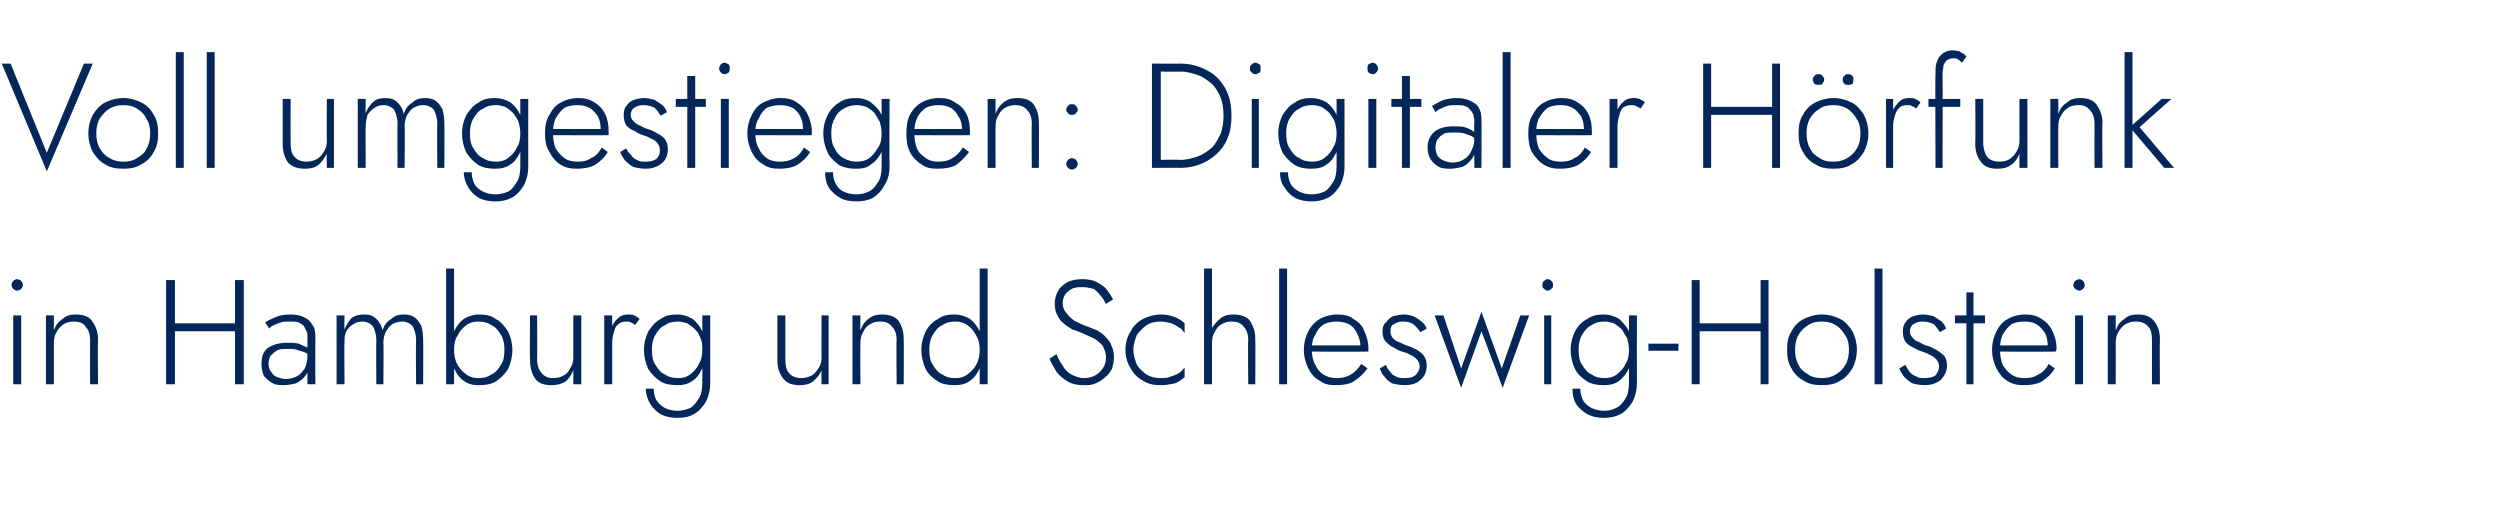 <?xml version="1.0" standalone="no"?><!DOCTYPE svg PUBLIC "-//W3C//DTD SVG 1.1//EN" "http://www.w3.org/Graphics/SVG/1.1/DTD/svg11.dtd"><svg xmlns="http://www.w3.org/2000/svg" version="1.1" width="283px" height="60px" viewBox="0 -1 283 60" style="top:-1px">  <desc>Voll umgestiegen: Digitaler H rfunk in Hamburg und Schleswig-Holstein</desc>  <defs/>  <g id="Polygon919074">    <path d="M 1.3 31.3 C 1.3 31.4 1.4 31.6 1.5 31.7 C 1.6 31.8 1.8 31.9 1.9 31.9 C 2.1 31.9 2.3 31.8 2.4 31.7 C 2.5 31.6 2.6 31.4 2.6 31.3 C 2.6 31.1 2.5 30.9 2.4 30.8 C 2.3 30.7 2.1 30.6 1.9 30.6 C 1.8 30.6 1.6 30.7 1.5 30.8 C 1.4 30.9 1.3 31.1 1.3 31.3 Z M 1.5 34.7 L 1.5 42.5 L 2.4 42.5 L 2.4 34.7 L 1.5 34.7 Z M 10.2 37.5 C 10.18 37.5 10.2 42.5 10.2 42.5 L 11.1 42.5 C 11.1 42.5 11.05 37.4 11.1 37.4 C 11.1 36.5 10.8 35.9 10.4 35.3 C 10 34.8 9.4 34.6 8.6 34.6 C 8 34.6 7.5 34.7 7.1 35.1 C 6.6 35.4 6.3 35.8 6.1 36.4 C 6.1 36.36 6.1 34.7 6.1 34.7 L 5.2 34.7 L 5.2 42.5 L 6.1 42.5 C 6.1 42.5 6.1 37.77 6.1 37.8 C 6.1 37.3 6.2 36.9 6.4 36.6 C 6.6 36.2 6.9 35.9 7.2 35.7 C 7.5 35.5 7.9 35.4 8.4 35.4 C 9 35.4 9.5 35.6 9.7 36 C 10 36.3 10.2 36.8 10.2 37.5 Z M 19.3 36.5 L 27.2 36.5 L 27.2 35.6 L 19.3 35.6 L 19.3 36.5 Z M 26.6 30.7 L 26.6 42.5 L 27.6 42.5 L 27.6 30.7 L 26.6 30.7 Z M 18.8 30.7 L 18.8 42.5 L 19.8 42.5 L 19.8 30.7 L 18.8 30.7 Z M 30.4 40.2 C 30.4 39.8 30.5 39.4 30.7 39.2 C 30.9 39 31.1 38.8 31.5 38.6 C 31.8 38.5 32.2 38.5 32.6 38.5 C 33.1 38.5 33.5 38.5 33.9 38.7 C 34.4 38.8 34.8 39 35.2 39.3 C 35.2 39.3 35.2 38.7 35.2 38.7 C 35.1 38.6 34.9 38.5 34.7 38.3 C 34.4 38.2 34.1 38 33.8 37.9 C 33.4 37.8 33 37.8 32.5 37.8 C 31.6 37.8 30.9 38 30.3 38.4 C 29.8 38.8 29.6 39.4 29.6 40.2 C 29.6 40.7 29.7 41.2 29.9 41.6 C 30.2 41.9 30.5 42.2 30.9 42.4 C 31.3 42.6 31.7 42.6 32.2 42.6 C 32.6 42.6 33 42.5 33.5 42.4 C 33.9 42.2 34.3 41.9 34.6 41.5 C 34.9 41.1 35 40.6 35 40 C 35 40 34.8 39.3 34.8 39.3 C 34.8 39.8 34.7 40.3 34.5 40.7 C 34.2 41.1 34 41.4 33.6 41.6 C 33.2 41.8 32.8 41.9 32.4 41.9 C 32 41.9 31.7 41.8 31.4 41.7 C 31.1 41.6 30.9 41.4 30.7 41.1 C 30.5 40.9 30.4 40.5 30.4 40.2 Z M 30.5 36.2 C 30.6 36 30.8 35.9 31 35.8 C 31.2 35.7 31.5 35.6 31.8 35.5 C 32.1 35.4 32.4 35.4 32.8 35.4 C 33.2 35.4 33.5 35.4 33.8 35.5 C 34 35.6 34.2 35.7 34.4 35.9 C 34.5 36.1 34.6 36.3 34.7 36.5 C 34.8 36.7 34.8 36.9 34.8 37.1 C 34.81 37.12 34.8 42.5 34.8 42.5 L 35.7 42.5 C 35.7 42.5 35.68 37 35.7 37 C 35.7 36.5 35.6 36 35.3 35.7 C 35.1 35.3 34.8 35.1 34.4 34.9 C 34 34.7 33.5 34.6 32.9 34.6 C 32.2 34.6 31.6 34.7 31.2 34.9 C 30.7 35.1 30.3 35.3 30 35.5 C 30 35.5 30.5 36.2 30.5 36.2 Z M 47.9 37.4 C 47.9 36.8 47.8 36.3 47.7 35.9 C 47.5 35.5 47.2 35.1 46.9 34.9 C 46.6 34.7 46.2 34.6 45.7 34.6 C 45.2 34.6 44.7 34.7 44.3 35.1 C 43.8 35.4 43.5 35.8 43.3 36.4 C 43.2 35.8 42.9 35.4 42.6 35.1 C 42.2 34.7 41.8 34.6 41.2 34.6 C 40.7 34.6 40.2 34.7 39.8 35 C 39.5 35.3 39.2 35.8 39 36.3 C 38.96 36.31 39 34.7 39 34.7 L 38.1 34.7 L 38.1 42.5 L 39 42.5 C 39 42.5 38.96 37.77 39 37.8 C 39 37.3 39 36.9 39.2 36.5 C 39.4 36.2 39.6 35.9 40 35.7 C 40.3 35.5 40.6 35.4 41 35.4 C 41.5 35.4 41.9 35.6 42.2 35.9 C 42.4 36.3 42.6 36.8 42.6 37.5 C 42.57 37.5 42.6 42.5 42.6 42.5 L 43.4 42.5 C 43.4 42.5 43.44 37.77 43.4 37.8 C 43.4 37.3 43.5 36.9 43.7 36.5 C 43.9 36.2 44.1 35.9 44.4 35.7 C 44.8 35.5 45.1 35.4 45.5 35.4 C 46 35.4 46.4 35.6 46.7 35.9 C 46.9 36.3 47.1 36.8 47.1 37.5 C 47.06 37.5 47.1 42.5 47.1 42.5 L 47.9 42.5 C 47.9 42.5 47.93 37.4 47.9 37.4 Z M 51.4 29.4 L 50.5 29.4 L 50.5 42.5 L 51.4 42.5 L 51.4 29.4 Z M 58 38.6 C 58 37.8 57.8 37.1 57.5 36.5 C 57.1 35.9 56.7 35.4 56.1 35.1 C 55.6 34.7 54.9 34.6 54.2 34.6 C 53.6 34.6 53 34.8 52.5 35.1 C 52 35.5 51.7 35.9 51.4 36.5 C 51.1 37.2 51 37.8 51 38.6 C 51 39.4 51.1 40.1 51.4 40.7 C 51.7 41.3 52 41.8 52.5 42.1 C 53 42.5 53.6 42.6 54.2 42.6 C 54.9 42.6 55.6 42.5 56.1 42.2 C 56.7 41.8 57.1 41.4 57.5 40.8 C 57.8 40.2 58 39.4 58 38.6 Z M 57.1 38.6 C 57.1 39.3 57 39.9 56.7 40.3 C 56.4 40.8 56.1 41.2 55.6 41.4 C 55.2 41.7 54.7 41.8 54.1 41.8 C 53.7 41.8 53.2 41.7 52.8 41.4 C 52.4 41.1 52 40.7 51.8 40.3 C 51.5 39.8 51.4 39.2 51.4 38.6 C 51.4 38 51.5 37.4 51.8 37 C 52 36.5 52.4 36.1 52.8 35.8 C 53.2 35.5 53.7 35.4 54.1 35.4 C 54.7 35.4 55.2 35.5 55.6 35.8 C 56.1 36 56.4 36.4 56.7 36.9 C 57 37.4 57.1 37.9 57.1 38.6 Z M 60.8 39.7 C 60.83 39.65 60.8 34.7 60.8 34.7 L 60 34.7 C 60 34.7 59.96 39.75 60 39.8 C 60 40.6 60.2 41.3 60.6 41.9 C 61 42.4 61.6 42.6 62.4 42.6 C 63 42.6 63.5 42.5 64 42.2 C 64.4 41.9 64.7 41.4 64.9 40.9 C 64.91 40.86 64.9 42.5 64.9 42.5 L 65.8 42.5 L 65.8 34.7 L 64.9 34.7 C 64.9 34.7 64.91 39.45 64.9 39.5 C 64.9 39.9 64.8 40.3 64.6 40.6 C 64.4 41 64.2 41.3 63.8 41.5 C 63.5 41.7 63.1 41.8 62.6 41.8 C 62 41.8 61.6 41.6 61.3 41.2 C 61 40.9 60.8 40.3 60.8 39.7 Z M 69.3 34.7 L 68.4 34.7 L 68.4 42.5 L 69.3 42.5 L 69.3 34.7 Z M 71.9 35.8 C 71.9 35.8 72.4 35.1 72.4 35.1 C 72.2 34.9 72 34.8 71.8 34.7 C 71.6 34.6 71.3 34.6 71.1 34.6 C 70.7 34.6 70.3 34.7 70 35 C 69.6 35.3 69.4 35.7 69.2 36.1 C 69 36.6 68.9 37.2 68.9 37.8 C 68.9 37.8 69.3 37.8 69.3 37.8 C 69.3 37.3 69.4 36.9 69.5 36.6 C 69.6 36.2 69.7 35.9 70 35.7 C 70.2 35.5 70.5 35.4 70.9 35.4 C 71.1 35.4 71.3 35.4 71.4 35.5 C 71.6 35.6 71.7 35.6 71.9 35.8 Z M 73.1 43 C 73.1 43.6 73.3 44.2 73.6 44.7 C 73.9 45.2 74.3 45.6 74.8 45.9 C 75.4 46.2 76 46.3 76.7 46.3 C 77.4 46.3 78 46.2 78.5 45.9 C 79.1 45.6 79.5 45.1 79.9 44.5 C 80.2 43.9 80.4 43.2 80.4 42.3 C 80.4 42.31 80.4 34.7 80.4 34.7 L 79.5 34.7 C 79.5 34.7 79.53 42.31 79.5 42.3 C 79.5 43 79.4 43.7 79.1 44.1 C 78.8 44.6 78.5 45 78.1 45.2 C 77.6 45.4 77.2 45.5 76.7 45.5 C 76.2 45.5 75.7 45.4 75.3 45.2 C 74.9 45 74.6 44.7 74.3 44.3 C 74.1 43.9 74 43.5 74 43 C 74 43 73.1 43 73.1 43 Z M 72.9 38.6 C 72.9 39.4 73.1 40.2 73.4 40.8 C 73.8 41.4 74.2 41.8 74.8 42.2 C 75.3 42.5 76 42.6 76.7 42.6 C 77.3 42.6 77.9 42.5 78.4 42.1 C 78.9 41.8 79.2 41.3 79.5 40.7 C 79.8 40.1 79.9 39.4 79.9 38.6 C 79.9 37.8 79.8 37.2 79.5 36.5 C 79.2 35.9 78.9 35.5 78.4 35.1 C 77.9 34.8 77.3 34.6 76.7 34.6 C 76 34.6 75.3 34.7 74.8 35.1 C 74.2 35.4 73.8 35.9 73.4 36.5 C 73.1 37.1 72.9 37.8 72.9 38.6 Z M 73.8 38.6 C 73.8 37.9 73.9 37.4 74.2 36.9 C 74.5 36.4 74.8 36 75.3 35.8 C 75.7 35.5 76.2 35.4 76.8 35.4 C 77.1 35.4 77.5 35.5 77.8 35.6 C 78.1 35.8 78.4 36 78.7 36.3 C 79 36.6 79.2 37 79.3 37.3 C 79.5 37.7 79.5 38.1 79.5 38.6 C 79.5 39.2 79.4 39.8 79.1 40.2 C 78.9 40.7 78.5 41.1 78.1 41.4 C 77.7 41.7 77.3 41.8 76.8 41.8 C 76.2 41.8 75.7 41.7 75.3 41.4 C 74.8 41.2 74.5 40.8 74.2 40.3 C 73.9 39.9 73.8 39.3 73.8 38.6 Z M 88.9 39.7 C 88.89 39.65 88.9 34.7 88.9 34.7 L 88 34.7 C 88 34.7 88.01 39.75 88 39.8 C 88 40.6 88.2 41.3 88.7 41.9 C 89.1 42.4 89.7 42.6 90.5 42.6 C 91.1 42.6 91.6 42.5 92 42.2 C 92.4 41.9 92.8 41.4 93 40.9 C 92.97 40.86 93 42.5 93 42.5 L 93.8 42.5 L 93.8 34.7 L 93 34.7 C 93 34.7 92.97 39.45 93 39.5 C 93 39.9 92.9 40.3 92.7 40.6 C 92.5 41 92.2 41.3 91.9 41.5 C 91.5 41.7 91.1 41.8 90.7 41.8 C 90.1 41.8 89.6 41.6 89.3 41.2 C 89 40.9 88.9 40.3 88.9 39.7 Z M 101.5 37.5 C 101.45 37.5 101.5 42.5 101.5 42.5 L 102.3 42.5 C 102.3 42.5 102.33 37.4 102.3 37.4 C 102.3 36.5 102.1 35.9 101.7 35.3 C 101.3 34.8 100.6 34.6 99.8 34.6 C 99.3 34.6 98.8 34.7 98.3 35.1 C 97.9 35.4 97.6 35.8 97.4 36.4 C 97.37 36.36 97.4 34.7 97.4 34.7 L 96.5 34.7 L 96.5 42.5 L 97.4 42.5 C 97.4 42.5 97.37 37.77 97.4 37.8 C 97.4 37.3 97.5 36.9 97.7 36.6 C 97.9 36.2 98.1 35.9 98.5 35.7 C 98.8 35.5 99.2 35.4 99.6 35.4 C 100.3 35.4 100.7 35.6 101 36 C 101.3 36.3 101.5 36.8 101.5 37.5 Z M 110.9 29.4 L 110.9 42.5 L 111.8 42.5 L 111.8 29.4 L 110.9 29.4 Z M 104.3 38.6 C 104.3 39.4 104.5 40.2 104.8 40.8 C 105.1 41.4 105.6 41.8 106.2 42.2 C 106.7 42.5 107.4 42.6 108 42.6 C 108.7 42.6 109.3 42.5 109.8 42.1 C 110.3 41.8 110.6 41.3 110.9 40.7 C 111.2 40.1 111.3 39.4 111.3 38.6 C 111.3 37.8 111.2 37.2 110.9 36.5 C 110.6 35.9 110.3 35.5 109.8 35.1 C 109.3 34.8 108.7 34.6 108 34.6 C 107.4 34.6 106.7 34.7 106.2 35.1 C 105.6 35.4 105.1 35.9 104.8 36.5 C 104.5 37.1 104.3 37.8 104.3 38.6 Z M 105.2 38.6 C 105.2 37.9 105.3 37.4 105.6 36.9 C 105.9 36.4 106.2 36 106.7 35.8 C 107.1 35.5 107.6 35.4 108.2 35.4 C 108.6 35.4 109.1 35.5 109.5 35.8 C 109.9 36.1 110.3 36.5 110.5 37 C 110.8 37.4 110.9 38 110.9 38.6 C 110.9 39.2 110.8 39.8 110.5 40.3 C 110.3 40.7 109.9 41.1 109.5 41.4 C 109.1 41.7 108.6 41.8 108.2 41.8 C 107.6 41.8 107.1 41.7 106.7 41.4 C 106.2 41.2 105.9 40.8 105.6 40.3 C 105.3 39.9 105.2 39.3 105.2 38.6 Z M 119.6 39.1 C 119.6 39.1 118.8 39.6 118.8 39.6 C 119 40.1 119.3 40.6 119.6 41.1 C 120 41.6 120.4 41.9 120.9 42.2 C 121.4 42.5 122 42.6 122.7 42.6 C 123.2 42.6 123.6 42.6 124 42.4 C 124.5 42.2 124.8 42 125.1 41.7 C 125.4 41.5 125.7 41.1 125.9 40.7 C 126 40.3 126.1 39.9 126.1 39.4 C 126.1 38.9 126 38.5 125.8 38.1 C 125.7 37.7 125.4 37.4 125.1 37.1 C 124.9 36.8 124.5 36.6 124.2 36.4 C 123.9 36.3 123.5 36.1 123.2 36 C 122.6 35.8 122 35.5 121.6 35.3 C 121.2 35 120.9 34.7 120.7 34.4 C 120.4 34.1 120.3 33.7 120.3 33.3 C 120.3 32.8 120.5 32.3 120.9 32 C 121.3 31.6 121.8 31.5 122.5 31.5 C 123 31.5 123.4 31.6 123.8 31.7 C 124.1 31.9 124.4 32.2 124.6 32.5 C 124.9 32.8 125 33.1 125.2 33.4 C 125.2 33.4 126 32.9 126 32.9 C 125.8 32.5 125.6 32.2 125.3 31.8 C 125 31.4 124.6 31.2 124.1 30.9 C 123.7 30.7 123.1 30.6 122.5 30.6 C 121.9 30.6 121.4 30.7 120.9 30.9 C 120.4 31.2 120 31.5 119.8 31.9 C 119.5 32.4 119.4 32.9 119.4 33.4 C 119.4 33.9 119.5 34.4 119.7 34.7 C 119.9 35.1 120.1 35.4 120.4 35.6 C 120.7 35.9 121.1 36.1 121.4 36.3 C 121.8 36.4 122.2 36.6 122.5 36.7 C 122.9 36.9 123.4 37.1 123.8 37.3 C 124.2 37.5 124.5 37.8 124.8 38.1 C 125 38.5 125.2 38.9 125.2 39.5 C 125.2 40.2 124.9 40.7 124.5 41.1 C 124.1 41.5 123.5 41.8 122.7 41.8 C 122.2 41.8 121.7 41.6 121.3 41.4 C 120.9 41.2 120.5 40.8 120.3 40.4 C 120 40 119.8 39.6 119.6 39.1 Z M 128.3 38.6 C 128.3 38 128.5 37.4 128.7 36.9 C 129 36.5 129.4 36.1 129.8 35.8 C 130.3 35.5 130.8 35.4 131.4 35.4 C 131.8 35.4 132.2 35.5 132.6 35.6 C 132.9 35.7 133.2 35.9 133.5 36.1 C 133.8 36.2 133.9 36.5 134.1 36.7 C 134.1 36.7 134.1 35.6 134.1 35.6 C 133.8 35.3 133.5 35.1 133 34.9 C 132.5 34.7 132 34.6 131.4 34.6 C 130.7 34.6 130 34.8 129.4 35.1 C 128.8 35.4 128.3 35.9 128 36.5 C 127.6 37.1 127.4 37.8 127.4 38.6 C 127.4 39.4 127.6 40.1 128 40.7 C 128.3 41.3 128.8 41.8 129.4 42.1 C 130 42.5 130.7 42.6 131.4 42.6 C 132 42.6 132.5 42.5 133 42.4 C 133.5 42.2 133.8 41.9 134.1 41.7 C 134.1 41.7 134.1 40.6 134.1 40.6 C 133.9 40.8 133.8 41 133.5 41.2 C 133.2 41.4 132.9 41.5 132.6 41.6 C 132.2 41.8 131.8 41.8 131.4 41.8 C 130.8 41.8 130.3 41.7 129.8 41.4 C 129.4 41.1 129 40.8 128.7 40.3 C 128.5 39.8 128.3 39.2 128.3 38.6 Z M 137.2 29.4 L 136.3 29.4 L 136.3 42.5 L 137.2 42.5 L 137.2 29.4 Z M 141.3 37.5 C 141.25 37.5 141.3 42.5 141.3 42.5 L 142.1 42.5 C 142.1 42.5 142.13 37.4 142.1 37.4 C 142.1 36.8 142 36.3 141.8 35.9 C 141.6 35.4 141.4 35.1 141 34.9 C 140.6 34.7 140.2 34.6 139.6 34.6 C 139.1 34.6 138.6 34.7 138.2 35 C 137.8 35.3 137.5 35.7 137.2 36.1 C 137 36.6 136.9 37.2 136.9 37.8 C 136.9 37.8 137.2 37.8 137.2 37.8 C 137.2 37.3 137.3 36.9 137.5 36.6 C 137.7 36.2 137.9 35.9 138.3 35.7 C 138.6 35.5 139 35.4 139.4 35.4 C 140.1 35.4 140.5 35.6 140.8 36 C 141.1 36.3 141.3 36.8 141.3 37.5 Z M 144.8 29.4 L 144.8 42.5 L 145.7 42.5 L 145.7 29.4 L 144.8 29.4 Z M 151.2 42.6 C 152 42.6 152.7 42.5 153.2 42.2 C 153.8 41.8 154.3 41.4 154.8 40.7 C 154.8 40.7 154.1 40.2 154.1 40.2 C 153.7 40.8 153.3 41.2 152.9 41.4 C 152.4 41.7 151.9 41.8 151.3 41.8 C 150.8 41.8 150.3 41.7 149.8 41.4 C 149.4 41.1 149.1 40.8 148.9 40.3 C 148.6 39.8 148.5 39.2 148.5 38.5 C 148.5 37.9 148.6 37.3 148.9 36.9 C 149.1 36.4 149.4 36 149.9 35.7 C 150.3 35.5 150.8 35.4 151.3 35.4 C 151.8 35.4 152.3 35.5 152.7 35.7 C 153.1 35.9 153.4 36.3 153.6 36.7 C 153.8 37.1 154 37.6 154 38.1 C 154 38.2 153.9 38.3 153.9 38.4 C 153.9 38.5 153.9 38.5 153.8 38.6 C 153.83 38.6 154.2 38.1 154.2 38.1 L 148.2 38.1 L 148.2 38.8 C 148.2 38.8 154.86 38.83 154.9 38.8 C 154.9 38.8 154.9 38.7 154.9 38.6 C 154.9 38.6 154.9 38.5 154.9 38.4 C 154.9 37.7 154.7 37 154.4 36.4 C 154.2 35.8 153.7 35.4 153.2 35.1 C 152.7 34.7 152.1 34.6 151.3 34.6 C 150.6 34.6 150 34.8 149.4 35.1 C 148.9 35.4 148.4 35.9 148.1 36.5 C 147.8 37.1 147.6 37.8 147.6 38.6 C 147.6 39.4 147.8 40.1 148.1 40.7 C 148.4 41.3 148.8 41.8 149.4 42.1 C 149.9 42.5 150.5 42.6 151.2 42.6 Z M 156.9 40.3 C 156.9 40.3 156.2 40.7 156.2 40.7 C 156.3 41 156.4 41.3 156.7 41.6 C 156.9 41.9 157.2 42.2 157.6 42.4 C 158 42.5 158.5 42.6 159 42.6 C 159.8 42.6 160.4 42.4 160.8 42 C 161.3 41.6 161.5 41 161.5 40.4 C 161.5 39.9 161.4 39.6 161.2 39.3 C 161 39 160.7 38.8 160.4 38.6 C 160 38.4 159.6 38.2 159.2 38.1 C 158.9 38 158.6 37.8 158.3 37.7 C 158 37.6 157.8 37.4 157.6 37.2 C 157.5 37 157.4 36.8 157.4 36.5 C 157.4 36.1 157.5 35.8 157.8 35.7 C 158.1 35.5 158.4 35.4 158.8 35.4 C 159.3 35.4 159.7 35.5 160 35.7 C 160.3 36 160.6 36.3 160.8 36.6 C 160.8 36.6 161.5 36.2 161.5 36.2 C 161.4 35.9 161.2 35.6 160.9 35.4 C 160.7 35.2 160.4 35 160 34.8 C 159.7 34.7 159.3 34.6 158.9 34.6 C 158.5 34.6 158.1 34.7 157.7 34.8 C 157.4 34.9 157.1 35.2 156.9 35.5 C 156.6 35.7 156.5 36.1 156.5 36.5 C 156.5 37 156.6 37.4 156.9 37.7 C 157.1 37.9 157.4 38.2 157.7 38.3 C 158 38.5 158.4 38.7 158.7 38.8 C 159.1 38.9 159.4 39 159.7 39.2 C 160 39.3 160.2 39.5 160.4 39.7 C 160.6 39.9 160.7 40.2 160.7 40.5 C 160.7 40.9 160.5 41.2 160.2 41.5 C 159.9 41.7 159.6 41.8 159.1 41.8 C 158.7 41.8 158.3 41.8 158 41.6 C 157.7 41.5 157.5 41.3 157.3 41 C 157.1 40.8 157 40.6 156.9 40.3 Z M 162.4 34.7 L 165.4 42.9 L 167.7 36.5 L 170.1 42.9 L 173.1 34.7 L 172.1 34.7 L 170 40.7 L 167.7 34.3 L 165.4 40.7 L 163.4 34.7 L 162.4 34.7 Z M 174.6 31.3 C 174.6 31.4 174.6 31.6 174.8 31.7 C 174.9 31.8 175 31.9 175.2 31.9 C 175.4 31.9 175.5 31.8 175.6 31.7 C 175.8 31.6 175.8 31.4 175.8 31.3 C 175.8 31.1 175.8 30.9 175.6 30.8 C 175.5 30.7 175.4 30.6 175.2 30.6 C 175 30.6 174.9 30.7 174.8 30.8 C 174.6 30.9 174.6 31.1 174.6 31.3 Z M 174.8 34.7 L 174.8 42.5 L 175.6 42.5 L 175.6 34.7 L 174.8 34.7 Z M 178 43 C 178 43.6 178.1 44.2 178.4 44.7 C 178.7 45.2 179.2 45.6 179.7 45.9 C 180.3 46.2 180.9 46.3 181.6 46.3 C 182.2 46.3 182.8 46.2 183.4 45.9 C 184 45.6 184.4 45.1 184.8 44.5 C 185.1 43.9 185.3 43.2 185.3 42.3 C 185.28 42.31 185.3 34.7 185.3 34.7 L 184.4 34.7 C 184.4 34.7 184.41 42.31 184.4 42.3 C 184.4 43 184.3 43.7 184 44.1 C 183.7 44.6 183.4 45 182.9 45.2 C 182.5 45.4 182.1 45.5 181.6 45.5 C 181.1 45.5 180.6 45.4 180.2 45.2 C 179.8 45 179.4 44.7 179.2 44.3 C 179 43.9 178.9 43.5 178.9 43 C 178.9 43 178 43 178 43 Z M 177.8 38.6 C 177.8 39.4 178 40.2 178.3 40.8 C 178.6 41.4 179.1 41.8 179.7 42.2 C 180.2 42.5 180.9 42.6 181.5 42.6 C 182.2 42.6 182.8 42.5 183.3 42.1 C 183.7 41.8 184.1 41.3 184.4 40.7 C 184.7 40.1 184.8 39.4 184.8 38.6 C 184.8 37.8 184.7 37.2 184.4 36.5 C 184.1 35.9 183.7 35.5 183.3 35.1 C 182.8 34.8 182.2 34.6 181.5 34.6 C 180.9 34.6 180.2 34.7 179.7 35.1 C 179.1 35.4 178.6 35.9 178.3 36.5 C 178 37.1 177.8 37.8 177.8 38.6 Z M 178.7 38.6 C 178.7 37.9 178.8 37.4 179.1 36.9 C 179.4 36.4 179.7 36 180.2 35.8 C 180.6 35.5 181.1 35.4 181.7 35.4 C 182 35.4 182.4 35.5 182.7 35.6 C 183 35.8 183.3 36 183.6 36.3 C 183.8 36.6 184 37 184.2 37.3 C 184.3 37.7 184.4 38.1 184.4 38.6 C 184.4 39.2 184.3 39.8 184 40.2 C 183.8 40.7 183.4 41.1 183 41.4 C 182.6 41.7 182.1 41.8 181.7 41.8 C 181.1 41.8 180.6 41.7 180.2 41.4 C 179.7 41.2 179.4 40.8 179.1 40.3 C 178.8 39.9 178.7 39.3 178.7 38.6 Z M 186.6 38.7 L 190 38.7 L 190 37.9 L 186.6 37.9 L 186.6 38.7 Z M 192 36.5 L 199.9 36.5 L 199.9 35.6 L 192 35.6 L 192 36.5 Z M 199.3 30.7 L 199.3 42.5 L 200.2 42.5 L 200.2 30.7 L 199.3 30.7 Z M 191.5 30.7 L 191.5 42.5 L 192.4 42.5 L 192.4 30.7 L 191.5 30.7 Z M 202.3 38.6 C 202.3 39.4 202.4 40.1 202.8 40.7 C 203.1 41.3 203.6 41.8 204.2 42.1 C 204.8 42.5 205.5 42.6 206.2 42.6 C 207 42.6 207.7 42.5 208.3 42.1 C 208.9 41.8 209.3 41.3 209.7 40.7 C 210 40.1 210.2 39.4 210.2 38.6 C 210.2 37.8 210 37.1 209.7 36.5 C 209.3 35.9 208.9 35.4 208.3 35.1 C 207.7 34.8 207 34.6 206.2 34.6 C 205.5 34.6 204.8 34.8 204.2 35.1 C 203.6 35.4 203.1 35.9 202.8 36.5 C 202.4 37.1 202.3 37.8 202.3 38.6 Z M 203.2 38.6 C 203.2 38 203.3 37.4 203.6 36.9 C 203.8 36.5 204.2 36.1 204.7 35.8 C 205.1 35.5 205.7 35.4 206.2 35.4 C 206.8 35.4 207.3 35.5 207.8 35.8 C 208.3 36.1 208.6 36.5 208.9 37 C 209.2 37.4 209.3 38 209.3 38.6 C 209.3 39.2 209.2 39.8 208.9 40.3 C 208.6 40.8 208.3 41.1 207.8 41.4 C 207.3 41.7 206.8 41.8 206.2 41.8 C 205.7 41.8 205.1 41.7 204.7 41.4 C 204.2 41.1 203.8 40.8 203.6 40.3 C 203.3 39.8 203.2 39.2 203.2 38.6 Z M 212.2 29.4 L 212.2 42.5 L 213.1 42.5 L 213.1 29.4 L 212.2 29.4 Z M 215.7 40.3 C 215.7 40.3 215 40.7 215 40.7 C 215.1 41 215.3 41.3 215.5 41.6 C 215.8 41.9 216.1 42.2 216.5 42.4 C 216.9 42.5 217.3 42.6 217.9 42.6 C 218.6 42.6 219.2 42.4 219.7 42 C 220.1 41.6 220.4 41 220.4 40.4 C 220.4 39.9 220.3 39.6 220.1 39.3 C 219.8 39 219.5 38.8 219.2 38.6 C 218.8 38.4 218.5 38.2 218 38.1 C 217.7 38 217.4 37.8 217.2 37.7 C 216.9 37.6 216.6 37.4 216.5 37.2 C 216.3 37 216.2 36.8 216.2 36.5 C 216.2 36.1 216.4 35.8 216.6 35.7 C 216.9 35.5 217.2 35.4 217.6 35.4 C 218.1 35.4 218.5 35.5 218.9 35.7 C 219.2 36 219.4 36.3 219.6 36.6 C 219.6 36.6 220.3 36.2 220.3 36.2 C 220.2 35.9 220 35.6 219.8 35.4 C 219.5 35.2 219.2 35 218.9 34.8 C 218.5 34.7 218.1 34.6 217.7 34.6 C 217.3 34.6 216.9 34.7 216.6 34.8 C 216.2 34.9 215.9 35.2 215.7 35.5 C 215.5 35.7 215.4 36.1 215.4 36.5 C 215.4 37 215.5 37.4 215.7 37.7 C 215.9 37.9 216.2 38.2 216.5 38.3 C 216.9 38.5 217.2 38.7 217.6 38.8 C 217.9 38.9 218.2 39 218.5 39.2 C 218.8 39.3 219 39.5 219.2 39.7 C 219.4 39.9 219.5 40.2 219.5 40.5 C 219.5 40.9 219.3 41.2 219.1 41.5 C 218.8 41.7 218.4 41.8 217.9 41.8 C 217.5 41.8 217.2 41.8 216.9 41.6 C 216.6 41.5 216.3 41.3 216.1 41 C 216 40.8 215.8 40.6 215.7 40.3 Z M 221.3 34.7 L 221.3 35.6 L 224.7 35.6 L 224.7 34.7 L 221.3 34.7 Z M 222.6 32.1 L 222.6 42.5 L 223.4 42.5 L 223.4 32.1 L 222.6 32.1 Z M 229.1 42.6 C 229.9 42.6 230.5 42.5 231.1 42.2 C 231.7 41.8 232.2 41.4 232.6 40.7 C 232.6 40.7 231.9 40.2 231.9 40.2 C 231.6 40.8 231.2 41.2 230.7 41.4 C 230.3 41.7 229.8 41.8 229.2 41.8 C 228.6 41.8 228.1 41.7 227.7 41.4 C 227.3 41.1 227 40.8 226.7 40.3 C 226.5 39.8 226.4 39.2 226.4 38.5 C 226.4 37.9 226.5 37.3 226.7 36.9 C 227 36.4 227.3 36 227.7 35.7 C 228.1 35.5 228.6 35.4 229.2 35.4 C 229.7 35.4 230.2 35.5 230.5 35.7 C 230.9 35.9 231.2 36.3 231.5 36.7 C 231.7 37.1 231.8 37.6 231.8 38.1 C 231.8 38.2 231.8 38.3 231.8 38.4 C 231.7 38.5 231.7 38.5 231.7 38.6 C 231.7 38.6 232.1 38.1 232.1 38.1 L 226.1 38.1 L 226.1 38.8 C 226.1 38.8 232.73 38.83 232.7 38.8 C 232.7 38.8 232.7 38.7 232.8 38.6 C 232.8 38.6 232.8 38.5 232.8 38.4 C 232.8 37.7 232.6 37 232.3 36.4 C 232 35.8 231.6 35.4 231.1 35.1 C 230.5 34.7 229.9 34.6 229.2 34.6 C 228.5 34.6 227.8 34.8 227.3 35.1 C 226.7 35.4 226.3 35.9 226 36.5 C 225.7 37.1 225.5 37.8 225.5 38.6 C 225.5 39.4 225.7 40.1 226 40.7 C 226.3 41.3 226.7 41.8 227.2 42.1 C 227.8 42.5 228.4 42.6 229.1 42.6 Z M 234.7 31.3 C 234.7 31.4 234.8 31.6 234.9 31.7 C 235.1 31.8 235.2 31.9 235.4 31.9 C 235.5 31.9 235.7 31.8 235.8 31.7 C 235.9 31.6 236 31.4 236 31.3 C 236 31.1 235.9 30.9 235.8 30.8 C 235.7 30.7 235.5 30.6 235.4 30.6 C 235.2 30.6 235.1 30.7 234.9 30.8 C 234.8 30.9 234.7 31.1 234.7 31.3 Z M 234.9 34.7 L 234.9 42.5 L 235.8 42.5 L 235.8 34.7 L 234.9 34.7 Z M 243.6 37.5 C 243.6 37.5 243.6 42.5 243.6 42.5 L 244.5 42.5 C 244.5 42.5 244.47 37.4 244.5 37.4 C 244.5 36.5 244.3 35.9 243.8 35.3 C 243.4 34.8 242.8 34.6 242 34.6 C 241.4 34.6 240.9 34.7 240.5 35.1 C 240 35.4 239.7 35.8 239.5 36.4 C 239.51 36.36 239.5 34.7 239.5 34.7 L 238.6 34.7 L 238.6 42.5 L 239.5 42.5 C 239.5 42.5 239.51 37.77 239.5 37.8 C 239.5 37.3 239.6 36.9 239.8 36.6 C 240 36.2 240.3 35.9 240.6 35.7 C 241 35.5 241.3 35.4 241.8 35.4 C 242.4 35.4 242.9 35.6 243.2 36 C 243.5 36.3 243.6 36.8 243.6 37.5 Z " stroke="none" fill="#022758"/>  </g>  <g id="Polygon919073">    <path d="M 5.3 16.3 L 1.2 6.2 L 0.2 6.2 L 5.3 18.4 L 10.5 6.2 L 9.5 6.2 L 5.3 16.3 Z M 10 14.1 C 10 14.9 10.2 15.6 10.5 16.2 C 10.9 16.8 11.3 17.3 11.9 17.6 C 12.5 18 13.2 18.1 14 18.1 C 14.7 18.1 15.4 18 16 17.6 C 16.6 17.3 17.1 16.8 17.4 16.2 C 17.8 15.6 17.9 14.9 17.9 14.1 C 17.9 13.3 17.8 12.6 17.4 12 C 17.1 11.4 16.6 10.9 16 10.6 C 15.4 10.3 14.7 10.1 14 10.1 C 13.2 10.1 12.5 10.3 11.9 10.6 C 11.3 10.9 10.9 11.4 10.5 12 C 10.2 12.6 10 13.3 10 14.1 Z M 10.9 14.1 C 10.9 13.5 11 12.9 11.3 12.4 C 11.6 12 11.9 11.6 12.4 11.3 C 12.9 11 13.4 10.9 14 10.9 C 14.5 10.9 15.1 11 15.5 11.3 C 16 11.6 16.4 12 16.6 12.5 C 16.9 12.9 17 13.5 17 14.1 C 17 14.7 16.9 15.3 16.6 15.8 C 16.4 16.3 16 16.6 15.5 16.9 C 15.1 17.2 14.5 17.3 14 17.3 C 13.4 17.3 12.9 17.2 12.4 16.9 C 11.9 16.6 11.6 16.3 11.3 15.8 C 11 15.3 10.9 14.7 10.9 14.1 Z M 19.9 4.9 L 19.9 18 L 20.8 18 L 20.8 4.9 L 19.9 4.9 Z M 23.4 4.9 L 23.4 18 L 24.3 18 L 24.3 4.9 L 23.4 4.9 Z M 32.9 15.2 C 32.88 15.15 32.9 10.2 32.9 10.2 L 32 10.2 C 32 10.2 32 15.25 32 15.3 C 32 16.1 32.2 16.8 32.6 17.4 C 33.1 17.9 33.7 18.1 34.5 18.1 C 35.1 18.1 35.6 18 36 17.7 C 36.4 17.4 36.7 16.9 37 16.4 C 36.96 16.36 37 18 37 18 L 37.8 18 L 37.8 10.2 L 37 10.2 C 37 10.2 36.96 14.95 37 15 C 37 15.4 36.9 15.8 36.7 16.1 C 36.5 16.5 36.2 16.8 35.9 17 C 35.5 17.2 35.1 17.3 34.7 17.3 C 34.1 17.3 33.6 17.1 33.3 16.7 C 33 16.4 32.9 15.8 32.9 15.2 Z M 50.3 12.9 C 50.3 12.3 50.2 11.8 50.1 11.4 C 49.9 11 49.6 10.6 49.3 10.4 C 49 10.2 48.6 10.1 48.1 10.1 C 47.6 10.1 47.1 10.2 46.7 10.6 C 46.2 10.9 45.9 11.3 45.7 11.9 C 45.6 11.3 45.3 10.9 45 10.6 C 44.6 10.2 44.2 10.1 43.6 10.1 C 43.1 10.1 42.6 10.2 42.3 10.5 C 41.9 10.8 41.6 11.3 41.4 11.8 C 41.36 11.81 41.4 10.2 41.4 10.2 L 40.5 10.2 L 40.5 18 L 41.4 18 C 41.4 18 41.36 13.27 41.4 13.3 C 41.4 12.8 41.5 12.4 41.6 12 C 41.8 11.7 42.1 11.4 42.4 11.2 C 42.7 11 43 10.9 43.4 10.9 C 43.9 10.9 44.3 11.1 44.6 11.4 C 44.8 11.8 45 12.3 45 13 C 44.97 13 45 18 45 18 L 45.8 18 C 45.8 18 45.85 13.27 45.8 13.3 C 45.8 12.8 45.9 12.4 46.1 12 C 46.3 11.7 46.5 11.4 46.8 11.2 C 47.2 11 47.5 10.9 47.9 10.9 C 48.4 10.9 48.8 11.1 49.1 11.4 C 49.3 11.8 49.5 12.3 49.5 13 C 49.46 13 49.5 18 49.5 18 L 50.3 18 C 50.3 18 50.33 12.9 50.3 12.9 Z M 52.5 18.5 C 52.5 19.1 52.7 19.7 53 20.2 C 53.3 20.7 53.7 21.1 54.2 21.4 C 54.8 21.7 55.4 21.8 56.1 21.8 C 56.7 21.8 57.3 21.7 57.9 21.4 C 58.5 21.1 58.9 20.6 59.3 20 C 59.6 19.4 59.8 18.7 59.8 17.8 C 59.79 17.81 59.8 10.2 59.8 10.2 L 58.9 10.2 C 58.9 10.2 58.92 17.81 58.9 17.8 C 58.9 18.5 58.8 19.2 58.5 19.6 C 58.2 20.1 57.9 20.5 57.5 20.7 C 57 20.9 56.6 21 56.1 21 C 55.6 21 55.1 20.9 54.7 20.7 C 54.3 20.5 53.9 20.2 53.7 19.8 C 53.5 19.4 53.4 19 53.4 18.5 C 53.4 18.5 52.5 18.5 52.5 18.5 Z M 52.3 14.1 C 52.3 14.9 52.5 15.7 52.8 16.3 C 53.2 16.9 53.6 17.3 54.2 17.7 C 54.7 18 55.4 18.1 56 18.1 C 56.7 18.1 57.3 18 57.8 17.6 C 58.3 17.3 58.6 16.8 58.9 16.2 C 59.2 15.6 59.3 14.9 59.3 14.1 C 59.3 13.3 59.2 12.7 58.9 12 C 58.6 11.4 58.3 11 57.8 10.6 C 57.3 10.3 56.7 10.1 56 10.1 C 55.4 10.1 54.7 10.2 54.2 10.6 C 53.6 10.9 53.2 11.4 52.8 12 C 52.5 12.6 52.3 13.3 52.3 14.1 Z M 53.2 14.1 C 53.2 13.4 53.3 12.9 53.6 12.4 C 53.9 11.9 54.2 11.5 54.7 11.3 C 55.1 11 55.6 10.9 56.2 10.9 C 56.5 10.9 56.9 11 57.2 11.1 C 57.5 11.3 57.8 11.5 58.1 11.8 C 58.3 12.1 58.6 12.5 58.7 12.8 C 58.8 13.2 58.9 13.6 58.9 14.1 C 58.9 14.7 58.8 15.3 58.5 15.7 C 58.3 16.2 57.9 16.6 57.5 16.9 C 57.1 17.2 56.6 17.3 56.2 17.3 C 55.6 17.3 55.1 17.2 54.7 16.9 C 54.2 16.7 53.9 16.3 53.6 15.8 C 53.3 15.4 53.2 14.8 53.2 14.1 Z M 65.3 18.1 C 66 18.1 66.7 18 67.3 17.7 C 67.9 17.3 68.4 16.9 68.8 16.2 C 68.8 16.2 68.1 15.7 68.1 15.7 C 67.8 16.3 67.4 16.7 66.9 16.9 C 66.5 17.2 66 17.3 65.4 17.3 C 64.8 17.3 64.3 17.2 63.9 16.9 C 63.5 16.6 63.2 16.3 62.9 15.8 C 62.7 15.3 62.6 14.7 62.6 14 C 62.6 13.4 62.7 12.8 62.9 12.4 C 63.2 11.9 63.5 11.5 63.9 11.2 C 64.3 11 64.8 10.9 65.4 10.9 C 65.9 10.9 66.3 11 66.7 11.2 C 67.1 11.4 67.4 11.8 67.7 12.2 C 67.9 12.6 68 13.1 68 13.6 C 68 13.7 68 13.8 68 13.9 C 67.9 14 67.9 14 67.9 14.1 C 67.89 14.1 68.3 13.6 68.3 13.6 L 62.2 13.6 L 62.2 14.3 C 62.2 14.3 68.91 14.33 68.9 14.3 C 68.9 14.3 68.9 14.2 68.9 14.1 C 68.9 14.1 68.9 14 68.9 13.9 C 68.9 13.2 68.8 12.5 68.5 11.9 C 68.2 11.3 67.8 10.9 67.3 10.6 C 66.7 10.2 66.1 10.1 65.4 10.1 C 64.7 10.1 64 10.3 63.5 10.6 C 62.9 10.9 62.5 11.4 62.2 12 C 61.8 12.6 61.7 13.3 61.7 14.1 C 61.7 14.9 61.8 15.6 62.2 16.2 C 62.5 16.8 62.9 17.3 63.4 17.6 C 64 18 64.6 18.1 65.3 18.1 Z M 70.9 15.8 C 70.9 15.8 70.2 16.2 70.2 16.2 C 70.3 16.5 70.5 16.8 70.7 17.1 C 71 17.4 71.3 17.7 71.7 17.9 C 72.1 18 72.6 18.1 73.1 18.1 C 73.8 18.1 74.4 17.9 74.9 17.5 C 75.4 17.1 75.6 16.5 75.6 15.9 C 75.6 15.4 75.5 15.1 75.3 14.8 C 75.1 14.5 74.8 14.3 74.4 14.1 C 74.1 13.9 73.7 13.7 73.3 13.6 C 72.9 13.5 72.7 13.3 72.4 13.2 C 72.1 13.1 71.9 12.9 71.7 12.7 C 71.5 12.5 71.4 12.3 71.4 12 C 71.4 11.6 71.6 11.3 71.8 11.2 C 72.1 11 72.4 10.9 72.8 10.9 C 73.3 10.9 73.7 11 74.1 11.2 C 74.4 11.5 74.6 11.8 74.8 12.1 C 74.8 12.1 75.5 11.7 75.5 11.7 C 75.4 11.4 75.2 11.1 75 10.9 C 74.7 10.7 74.4 10.5 74.1 10.3 C 73.7 10.2 73.3 10.1 72.9 10.1 C 72.5 10.1 72.1 10.2 71.8 10.3 C 71.4 10.4 71.1 10.7 70.9 11 C 70.7 11.2 70.6 11.6 70.6 12 C 70.6 12.5 70.7 12.9 70.9 13.2 C 71.1 13.4 71.4 13.7 71.8 13.8 C 72.1 14 72.4 14.2 72.8 14.3 C 73.1 14.4 73.4 14.5 73.7 14.7 C 74 14.8 74.3 15 74.4 15.2 C 74.6 15.4 74.7 15.7 74.7 16 C 74.7 16.4 74.6 16.7 74.3 17 C 74 17.2 73.6 17.3 73.1 17.3 C 72.7 17.3 72.4 17.3 72.1 17.1 C 71.8 17 71.6 16.8 71.4 16.5 C 71.2 16.3 71 16.1 70.9 15.8 Z M 76.5 10.2 L 76.5 11.1 L 79.9 11.1 L 79.9 10.2 L 76.5 10.2 Z M 77.8 7.6 L 77.8 18 L 78.7 18 L 78.7 7.6 L 77.8 7.6 Z M 81.4 6.8 C 81.4 6.9 81.5 7.1 81.6 7.2 C 81.7 7.3 81.8 7.4 82 7.4 C 82.2 7.4 82.3 7.3 82.5 7.2 C 82.6 7.1 82.6 6.9 82.6 6.8 C 82.6 6.6 82.6 6.4 82.5 6.3 C 82.3 6.2 82.2 6.1 82 6.1 C 81.8 6.1 81.7 6.2 81.6 6.3 C 81.5 6.4 81.4 6.6 81.4 6.8 Z M 81.6 10.2 L 81.6 18 L 82.5 18 L 82.5 10.2 L 81.6 10.2 Z M 88.2 18.1 C 89 18.1 89.6 18 90.2 17.7 C 90.8 17.3 91.3 16.9 91.7 16.2 C 91.7 16.2 91 15.7 91 15.7 C 90.7 16.3 90.3 16.7 89.9 16.9 C 89.4 17.2 88.9 17.3 88.3 17.3 C 87.7 17.3 87.2 17.2 86.8 16.9 C 86.4 16.6 86.1 16.3 85.9 15.8 C 85.6 15.3 85.5 14.7 85.5 14 C 85.5 13.4 85.6 12.8 85.9 12.4 C 86.1 11.9 86.4 11.5 86.8 11.2 C 87.3 11 87.8 10.9 88.3 10.9 C 88.8 10.9 89.3 11 89.7 11.2 C 90.1 11.4 90.4 11.8 90.6 12.2 C 90.8 12.6 90.9 13.1 90.9 13.6 C 90.9 13.7 90.9 13.8 90.9 13.9 C 90.9 14 90.8 14 90.8 14.1 C 90.82 14.1 91.2 13.6 91.2 13.6 L 85.2 13.6 L 85.2 14.3 C 85.2 14.3 91.84 14.33 91.8 14.3 C 91.9 14.3 91.9 14.2 91.9 14.1 C 91.9 14.1 91.9 14 91.9 13.9 C 91.9 13.2 91.7 12.5 91.4 11.9 C 91.1 11.3 90.7 10.9 90.2 10.6 C 89.7 10.2 89 10.1 88.3 10.1 C 87.6 10.1 87 10.3 86.4 10.6 C 85.8 10.9 85.4 11.4 85.1 12 C 84.8 12.6 84.6 13.3 84.6 14.1 C 84.6 14.9 84.8 15.6 85.1 16.2 C 85.4 16.8 85.8 17.3 86.4 17.6 C 86.9 18 87.5 18.1 88.2 18.1 Z M 93.4 18.5 C 93.4 19.1 93.5 19.7 93.8 20.2 C 94.1 20.7 94.6 21.1 95.1 21.4 C 95.6 21.7 96.3 21.8 97 21.8 C 97.6 21.8 98.2 21.7 98.8 21.4 C 99.3 21.1 99.8 20.6 100.1 20 C 100.5 19.4 100.7 18.7 100.7 17.8 C 100.66 17.81 100.7 10.2 100.7 10.2 L 99.8 10.2 C 99.8 10.2 99.79 17.81 99.8 17.8 C 99.8 18.5 99.7 19.2 99.4 19.6 C 99.1 20.1 98.8 20.5 98.3 20.7 C 97.9 20.9 97.4 21 97 21 C 96.4 21 96 20.9 95.5 20.7 C 95.1 20.5 94.8 20.2 94.6 19.8 C 94.4 19.4 94.3 19 94.3 18.5 C 94.3 18.5 93.4 18.5 93.4 18.5 Z M 93.2 14.1 C 93.2 14.9 93.4 15.7 93.7 16.3 C 94 16.9 94.5 17.3 95 17.7 C 95.6 18 96.2 18.1 96.9 18.1 C 97.6 18.1 98.2 18 98.6 17.6 C 99.1 17.3 99.5 16.8 99.8 16.2 C 100.1 15.6 100.2 14.9 100.2 14.1 C 100.2 13.3 100.1 12.7 99.8 12 C 99.5 11.4 99.1 11 98.6 10.6 C 98.2 10.3 97.6 10.1 96.9 10.1 C 96.2 10.1 95.6 10.2 95 10.6 C 94.5 10.9 94 11.4 93.7 12 C 93.4 12.6 93.2 13.3 93.2 14.1 Z M 94.1 14.1 C 94.1 13.4 94.2 12.9 94.5 12.4 C 94.7 11.9 95.1 11.5 95.5 11.3 C 96 11 96.5 10.9 97 10.9 C 97.4 10.9 97.7 11 98.1 11.1 C 98.4 11.3 98.7 11.5 99 11.8 C 99.2 12.1 99.4 12.5 99.6 12.8 C 99.7 13.2 99.8 13.6 99.8 14.1 C 99.8 14.7 99.7 15.3 99.4 15.7 C 99.1 16.2 98.8 16.6 98.4 16.9 C 98 17.2 97.5 17.3 97 17.3 C 96.5 17.3 96 17.2 95.5 16.9 C 95.1 16.7 94.7 16.3 94.5 15.8 C 94.2 15.4 94.1 14.8 94.1 14.1 Z M 106.1 18.1 C 106.9 18.1 107.6 18 108.2 17.7 C 108.7 17.3 109.2 16.9 109.7 16.2 C 109.7 16.2 109 15.7 109 15.7 C 108.6 16.3 108.2 16.7 107.8 16.9 C 107.4 17.2 106.8 17.3 106.2 17.3 C 105.7 17.3 105.2 17.2 104.8 16.9 C 104.4 16.6 104 16.3 103.8 15.8 C 103.6 15.3 103.5 14.7 103.5 14 C 103.5 13.4 103.6 12.8 103.8 12.4 C 104 11.9 104.4 11.5 104.8 11.2 C 105.2 11 105.7 10.9 106.3 10.9 C 106.8 10.9 107.2 11 107.6 11.2 C 108 11.4 108.3 11.8 108.5 12.2 C 108.8 12.6 108.9 13.1 108.9 13.6 C 108.9 13.7 108.9 13.8 108.8 13.9 C 108.8 14 108.8 14 108.8 14.1 C 108.76 14.1 109.1 13.6 109.1 13.6 L 103.1 13.6 L 103.1 14.3 C 103.1 14.3 109.79 14.33 109.8 14.3 C 109.8 14.3 109.8 14.2 109.8 14.1 C 109.8 14.1 109.8 14 109.8 13.9 C 109.8 13.2 109.7 12.5 109.4 11.9 C 109.1 11.3 108.7 10.9 108.1 10.6 C 107.6 10.2 107 10.1 106.3 10.1 C 105.5 10.1 104.9 10.3 104.3 10.6 C 103.8 10.9 103.3 11.4 103 12 C 102.7 12.6 102.6 13.3 102.6 14.1 C 102.6 14.9 102.7 15.6 103 16.2 C 103.3 16.8 103.8 17.3 104.3 17.6 C 104.8 18 105.4 18.1 106.1 18.1 Z M 116.8 13 C 116.76 13 116.8 18 116.8 18 L 117.6 18 C 117.6 18 117.63 12.9 117.6 12.9 C 117.6 12 117.4 11.4 117 10.8 C 116.6 10.3 116 10.1 115.1 10.1 C 114.6 10.1 114.1 10.2 113.6 10.6 C 113.2 10.9 112.9 11.3 112.7 11.9 C 112.68 11.86 112.7 10.2 112.7 10.2 L 111.8 10.2 L 111.8 18 L 112.7 18 C 112.7 18 112.68 13.27 112.7 13.3 C 112.7 12.8 112.8 12.4 113 12.1 C 113.2 11.7 113.4 11.4 113.8 11.2 C 114.1 11 114.5 10.9 114.9 10.9 C 115.6 10.9 116 11.1 116.3 11.5 C 116.6 11.8 116.8 12.3 116.8 13 Z M 120.7 17.6 C 120.7 17.7 120.8 17.9 120.9 18 C 121 18.1 121.2 18.2 121.3 18.2 C 121.5 18.2 121.7 18.1 121.8 18 C 121.9 17.9 122 17.7 122 17.6 C 122 17.4 121.9 17.2 121.8 17.1 C 121.7 17 121.5 16.9 121.3 16.9 C 121.2 16.9 121 17 120.9 17.1 C 120.8 17.2 120.7 17.4 120.7 17.6 Z M 120.7 11.4 C 120.7 11.6 120.8 11.7 120.9 11.8 C 121 12 121.2 12 121.3 12 C 121.5 12 121.7 12 121.8 11.8 C 121.9 11.7 122 11.6 122 11.4 C 122 11.2 121.9 11.1 121.8 11 C 121.7 10.8 121.5 10.8 121.3 10.8 C 121.2 10.8 121 10.8 120.9 11 C 120.8 11.1 120.7 11.2 120.7 11.4 Z M 130.4 6.2 L 130.4 18 L 131.4 18 L 131.4 6.2 L 130.4 6.2 Z M 133.6 18 C 134.8 18 135.8 17.7 136.7 17.2 C 137.5 16.7 138.2 16.1 138.7 15.2 C 139.2 14.3 139.4 13.3 139.4 12.1 C 139.4 10.9 139.2 9.9 138.7 9 C 138.2 8.1 137.5 7.4 136.7 7 C 135.8 6.5 134.8 6.2 133.6 6.2 C 133.64 6.22 131 6.2 131 6.2 L 131 7.1 C 131 7.1 133.64 7.14 133.6 7.1 C 134.4 7.1 135 7.3 135.6 7.5 C 136.2 7.7 136.7 8.1 137.2 8.5 C 137.6 8.9 137.9 9.4 138.2 10.1 C 138.4 10.7 138.5 11.3 138.5 12.1 C 138.5 12.8 138.4 13.5 138.2 14.1 C 137.9 14.7 137.6 15.3 137.2 15.7 C 136.7 16.1 136.2 16.5 135.6 16.7 C 135 16.9 134.4 17.1 133.6 17.1 C 133.64 17.05 131 17.1 131 17.1 L 131 18 C 131 18 133.64 17.98 133.6 18 Z M 141.5 6.8 C 141.5 6.9 141.5 7.1 141.7 7.2 C 141.8 7.3 141.9 7.4 142.1 7.4 C 142.3 7.4 142.4 7.3 142.6 7.2 C 142.7 7.1 142.7 6.9 142.7 6.8 C 142.7 6.6 142.7 6.4 142.6 6.3 C 142.4 6.2 142.3 6.1 142.1 6.1 C 141.9 6.1 141.8 6.2 141.7 6.3 C 141.5 6.4 141.5 6.6 141.5 6.8 Z M 141.7 10.2 L 141.7 18 L 142.5 18 L 142.5 10.2 L 141.7 10.2 Z M 144.9 18.5 C 144.9 19.1 145 19.7 145.4 20.2 C 145.7 20.7 146.1 21.1 146.6 21.4 C 147.2 21.7 147.8 21.8 148.5 21.8 C 149.1 21.8 149.7 21.7 150.3 21.4 C 150.9 21.1 151.3 20.6 151.7 20 C 152 19.4 152.2 18.7 152.2 17.8 C 152.19 17.81 152.2 10.2 152.2 10.2 L 151.3 10.2 C 151.3 10.2 151.31 17.81 151.3 17.8 C 151.3 18.5 151.2 19.2 150.9 19.6 C 150.6 20.1 150.3 20.5 149.9 20.7 C 149.4 20.9 149 21 148.5 21 C 148 21 147.5 20.9 147.1 20.7 C 146.7 20.5 146.3 20.2 146.1 19.8 C 145.9 19.4 145.8 19 145.8 18.5 C 145.8 18.5 144.9 18.5 144.9 18.5 Z M 144.7 14.1 C 144.7 14.9 144.9 15.7 145.2 16.3 C 145.6 16.9 146 17.3 146.6 17.7 C 147.1 18 147.8 18.1 148.4 18.1 C 149.1 18.1 149.7 18 150.2 17.6 C 150.7 17.3 151 16.8 151.3 16.2 C 151.6 15.6 151.7 14.9 151.7 14.1 C 151.7 13.3 151.6 12.7 151.3 12 C 151 11.4 150.7 11 150.2 10.6 C 149.7 10.3 149.1 10.1 148.4 10.1 C 147.8 10.1 147.1 10.2 146.6 10.6 C 146 10.9 145.6 11.4 145.2 12 C 144.9 12.6 144.7 13.3 144.7 14.1 Z M 145.6 14.1 C 145.6 13.4 145.7 12.9 146 12.4 C 146.3 11.9 146.6 11.5 147.1 11.3 C 147.5 11 148 10.9 148.6 10.9 C 148.9 10.9 149.3 11 149.6 11.1 C 149.9 11.3 150.2 11.5 150.5 11.8 C 150.7 12.1 151 12.5 151.1 12.8 C 151.2 13.2 151.3 13.6 151.3 14.1 C 151.3 14.7 151.2 15.3 150.9 15.7 C 150.7 16.2 150.3 16.6 149.9 16.9 C 149.5 17.2 149 17.3 148.6 17.3 C 148 17.3 147.5 17.2 147.1 16.9 C 146.6 16.7 146.3 16.3 146 15.8 C 145.7 15.4 145.6 14.8 145.6 14.1 Z M 154.8 6.8 C 154.8 6.9 154.8 7.1 154.9 7.2 C 155.1 7.3 155.2 7.4 155.4 7.4 C 155.6 7.4 155.7 7.3 155.8 7.2 C 155.9 7.1 156 6.9 156 6.8 C 156 6.6 155.9 6.4 155.8 6.3 C 155.7 6.2 155.6 6.1 155.4 6.1 C 155.2 6.1 155.1 6.2 154.9 6.3 C 154.8 6.4 154.8 6.6 154.8 6.8 Z M 154.9 10.2 L 154.9 18 L 155.8 18 L 155.8 10.2 L 154.9 10.2 Z M 157.5 10.2 L 157.5 11.1 L 160.9 11.1 L 160.9 10.2 L 157.5 10.2 Z M 158.7 7.6 L 158.7 18 L 159.6 18 L 159.6 7.6 L 158.7 7.6 Z M 162.5 15.7 C 162.5 15.3 162.6 14.9 162.8 14.7 C 162.9 14.5 163.2 14.3 163.5 14.1 C 163.8 14 164.2 14 164.6 14 C 165.1 14 165.6 14 166 14.2 C 166.4 14.3 166.8 14.5 167.2 14.8 C 167.2 14.8 167.2 14.2 167.2 14.2 C 167.1 14.1 166.9 14 166.7 13.8 C 166.5 13.7 166.2 13.5 165.8 13.4 C 165.4 13.3 165 13.3 164.5 13.3 C 163.6 13.3 162.9 13.5 162.4 13.9 C 161.9 14.3 161.6 14.9 161.6 15.7 C 161.6 16.2 161.7 16.7 162 17.1 C 162.2 17.4 162.5 17.7 162.9 17.9 C 163.3 18.1 163.8 18.1 164.2 18.1 C 164.6 18.1 165.1 18 165.5 17.9 C 166 17.7 166.3 17.4 166.6 17 C 166.9 16.6 167.1 16.1 167.1 15.5 C 167.1 15.5 166.9 14.8 166.9 14.8 C 166.9 15.3 166.7 15.8 166.5 16.2 C 166.3 16.6 166 16.9 165.6 17.1 C 165.3 17.3 164.9 17.4 164.4 17.4 C 164.1 17.4 163.7 17.3 163.5 17.2 C 163.2 17.1 162.9 16.9 162.7 16.6 C 162.6 16.4 162.5 16 162.5 15.7 Z M 162.5 11.7 C 162.7 11.5 162.8 11.4 163.1 11.3 C 163.3 11.2 163.5 11.1 163.8 11 C 164.1 10.9 164.5 10.9 164.9 10.9 C 165.2 10.9 165.6 10.9 165.8 11 C 166.1 11.1 166.3 11.2 166.4 11.4 C 166.6 11.6 166.7 11.8 166.8 12 C 166.8 12.2 166.9 12.4 166.9 12.6 C 166.85 12.62 166.9 18 166.9 18 L 167.7 18 C 167.7 18 167.73 12.5 167.7 12.5 C 167.7 12 167.6 11.5 167.4 11.2 C 167.2 10.8 166.8 10.6 166.4 10.4 C 166 10.2 165.5 10.1 164.9 10.1 C 164.3 10.1 163.7 10.2 163.2 10.4 C 162.8 10.6 162.4 10.8 162.1 11 C 162.1 11 162.5 11.7 162.5 11.7 Z M 170.1 4.9 L 170.1 18 L 171 18 L 171 4.9 L 170.1 4.9 Z M 176.6 18.1 C 177.3 18.1 178 18 178.6 17.7 C 179.2 17.3 179.7 16.9 180.1 16.2 C 180.1 16.2 179.4 15.7 179.4 15.7 C 179.1 16.3 178.7 16.7 178.2 16.9 C 177.8 17.2 177.3 17.3 176.7 17.3 C 176.1 17.3 175.6 17.2 175.2 16.9 C 174.8 16.6 174.5 16.3 174.2 15.8 C 174 15.3 173.9 14.7 173.9 14 C 173.9 13.4 174 12.8 174.2 12.4 C 174.5 11.9 174.8 11.5 175.2 11.2 C 175.6 11 176.1 10.9 176.7 10.9 C 177.2 10.9 177.6 11 178 11.2 C 178.4 11.4 178.7 11.8 179 12.2 C 179.2 12.6 179.3 13.1 179.3 13.6 C 179.3 13.7 179.3 13.8 179.3 13.9 C 179.2 14 179.2 14 179.2 14.1 C 179.19 14.1 179.6 13.6 179.6 13.6 L 173.5 13.6 L 173.5 14.3 C 173.5 14.3 180.21 14.33 180.2 14.3 C 180.2 14.3 180.2 14.2 180.2 14.1 C 180.2 14.1 180.2 14 180.2 13.9 C 180.2 13.2 180.1 12.5 179.8 11.9 C 179.5 11.3 179.1 10.9 178.6 10.6 C 178 10.2 177.4 10.1 176.7 10.1 C 176 10.1 175.3 10.3 174.8 10.6 C 174.2 10.9 173.8 11.4 173.5 12 C 173.1 12.6 173 13.3 173 14.1 C 173 14.9 173.1 15.6 173.4 16.2 C 173.8 16.8 174.2 17.3 174.7 17.6 C 175.3 18 175.9 18.1 176.6 18.1 Z M 183.1 10.2 L 182.2 10.2 L 182.2 18 L 183.1 18 L 183.1 10.2 Z M 185.7 11.3 C 185.7 11.3 186.2 10.6 186.2 10.6 C 186 10.4 185.8 10.3 185.6 10.2 C 185.3 10.1 185.1 10.1 184.9 10.1 C 184.5 10.1 184.1 10.2 183.8 10.5 C 183.4 10.8 183.2 11.2 183 11.6 C 182.8 12.1 182.7 12.7 182.7 13.3 C 182.7 13.3 183.1 13.3 183.1 13.3 C 183.1 12.8 183.2 12.4 183.3 12.1 C 183.4 11.7 183.5 11.4 183.7 11.2 C 184 11 184.3 10.9 184.7 10.9 C 184.9 10.9 185 10.9 185.2 11 C 185.3 11.1 185.5 11.1 185.7 11.3 Z M 193.2 12 L 201.2 12 L 201.2 11.1 L 193.2 11.1 L 193.2 12 Z M 200.6 6.2 L 200.6 18 L 201.5 18 L 201.5 6.2 L 200.6 6.2 Z M 192.8 6.2 L 192.8 18 L 193.7 18 L 193.7 6.2 L 192.8 6.2 Z M 203.6 14.1 C 203.6 14.9 203.7 15.6 204.1 16.2 C 204.4 16.8 204.9 17.3 205.5 17.6 C 206.1 18 206.8 18.1 207.5 18.1 C 208.3 18.1 209 18 209.6 17.6 C 210.2 17.3 210.6 16.8 211 16.2 C 211.3 15.6 211.5 14.9 211.5 14.1 C 211.5 13.3 211.3 12.6 211 12 C 210.6 11.4 210.2 10.9 209.6 10.6 C 209 10.3 208.3 10.1 207.5 10.1 C 206.8 10.1 206.1 10.3 205.5 10.6 C 204.9 10.9 204.4 11.4 204.1 12 C 203.7 12.6 203.6 13.3 203.6 14.1 Z M 204.5 14.1 C 204.5 13.5 204.6 12.9 204.9 12.4 C 205.1 12 205.5 11.6 206 11.3 C 206.4 11 206.9 10.9 207.5 10.9 C 208.1 10.9 208.6 11 209.1 11.3 C 209.6 11.6 209.9 12 210.2 12.5 C 210.5 12.9 210.6 13.5 210.6 14.1 C 210.6 14.7 210.5 15.3 210.2 15.8 C 209.9 16.3 209.6 16.6 209.1 16.9 C 208.6 17.2 208.1 17.3 207.5 17.3 C 206.9 17.3 206.4 17.2 206 16.9 C 205.5 16.6 205.1 16.3 204.9 15.8 C 204.6 15.3 204.5 14.7 204.5 14.1 Z M 208.6 8 C 208.6 8.2 208.6 8.3 208.8 8.5 C 208.9 8.6 209 8.6 209.2 8.6 C 209.4 8.6 209.5 8.6 209.7 8.5 C 209.8 8.3 209.8 8.2 209.8 8 C 209.8 7.8 209.8 7.7 209.7 7.6 C 209.5 7.4 209.4 7.4 209.2 7.4 C 209 7.4 208.9 7.4 208.8 7.6 C 208.6 7.7 208.6 7.8 208.6 8 Z M 205.2 8 C 205.2 8.2 205.3 8.3 205.4 8.5 C 205.5 8.6 205.7 8.6 205.8 8.6 C 206 8.6 206.2 8.6 206.3 8.5 C 206.4 8.3 206.5 8.2 206.5 8 C 206.5 7.8 206.4 7.7 206.3 7.6 C 206.2 7.4 206 7.4 205.8 7.4 C 205.7 7.4 205.5 7.4 205.4 7.6 C 205.3 7.7 205.2 7.8 205.2 8 Z M 214.3 10.2 L 213.5 10.2 L 213.5 18 L 214.3 18 L 214.3 10.2 Z M 216.9 11.3 C 216.9 11.3 217.4 10.6 217.4 10.6 C 217.2 10.4 217 10.3 216.8 10.2 C 216.6 10.1 216.4 10.1 216.1 10.1 C 215.7 10.1 215.3 10.2 215 10.5 C 214.7 10.8 214.4 11.2 214.2 11.6 C 214 12.1 213.9 12.7 213.9 13.3 C 213.9 13.3 214.3 13.3 214.3 13.3 C 214.3 12.8 214.4 12.4 214.5 12.1 C 214.6 11.7 214.8 11.4 215 11.2 C 215.2 11 215.5 10.9 215.9 10.9 C 216.1 10.9 216.3 10.9 216.4 11 C 216.6 11.1 216.7 11.1 216.9 11.3 Z M 218.3 10.2 L 218.3 11.1 L 221.9 11.1 L 221.9 10.2 L 218.3 10.2 Z M 222.1 6.1 C 222.1 6.1 222.6 5.4 222.6 5.4 C 222.5 5.3 222.4 5.2 222.3 5.1 C 222.1 5 221.9 4.9 221.8 4.8 C 221.6 4.8 221.4 4.7 221.1 4.7 C 220.6 4.7 220.3 4.8 220 5 C 219.7 5.2 219.4 5.5 219.3 5.9 C 219.1 6.3 219.1 6.7 219.1 7.3 C 219.05 7.26 219.1 18 219.1 18 L 219.9 18 C 219.9 18 219.92 7.36 219.9 7.4 C 219.9 7 220 6.7 220 6.4 C 220.1 6.2 220.2 6 220.4 5.8 C 220.6 5.7 220.8 5.6 221.1 5.6 C 221.3 5.6 221.5 5.6 221.6 5.7 C 221.8 5.8 222 6 222.1 6.1 Z M 224.5 15.2 C 224.51 15.15 224.5 10.2 224.5 10.2 L 223.6 10.2 C 223.6 10.2 223.64 15.25 223.6 15.3 C 223.6 16.1 223.8 16.8 224.3 17.4 C 224.7 17.9 225.3 18.1 226.1 18.1 C 226.7 18.1 227.2 18 227.6 17.7 C 228.1 17.4 228.4 16.9 228.6 16.4 C 228.59 16.36 228.6 18 228.6 18 L 229.5 18 L 229.5 10.2 L 228.6 10.2 C 228.6 10.2 228.59 14.95 228.6 15 C 228.6 15.4 228.5 15.8 228.3 16.1 C 228.1 16.5 227.8 16.8 227.5 17 C 227.2 17.2 226.8 17.3 226.3 17.3 C 225.7 17.3 225.2 17.1 224.9 16.7 C 224.7 16.4 224.5 15.8 224.5 15.2 Z M 237.1 13 C 237.08 13 237.1 18 237.1 18 L 238 18 C 238 18 237.95 12.9 238 12.9 C 238 12 237.7 11.4 237.3 10.8 C 236.9 10.3 236.3 10.1 235.5 10.1 C 234.9 10.1 234.4 10.2 234 10.6 C 233.5 10.9 233.2 11.3 233 11.9 C 232.99 11.86 233 10.2 233 10.2 L 232.1 10.2 L 232.1 18 L 233 18 C 233 18 232.99 13.27 233 13.3 C 233 12.8 233.1 12.4 233.3 12.1 C 233.5 11.7 233.8 11.4 234.1 11.2 C 234.4 11 234.8 10.9 235.3 10.9 C 235.9 10.9 236.3 11.1 236.6 11.5 C 236.9 11.8 237.1 12.3 237.1 13 Z M 240.5 4.9 L 240.5 18 L 241.4 18 L 241.4 4.9 L 240.5 4.9 Z M 244.7 10.2 L 241.1 13.4 L 245 18 L 246.1 18 L 242.2 13.4 L 245.8 10.2 L 244.7 10.2 Z " stroke="none" fill="#022758"/>  </g></svg>
